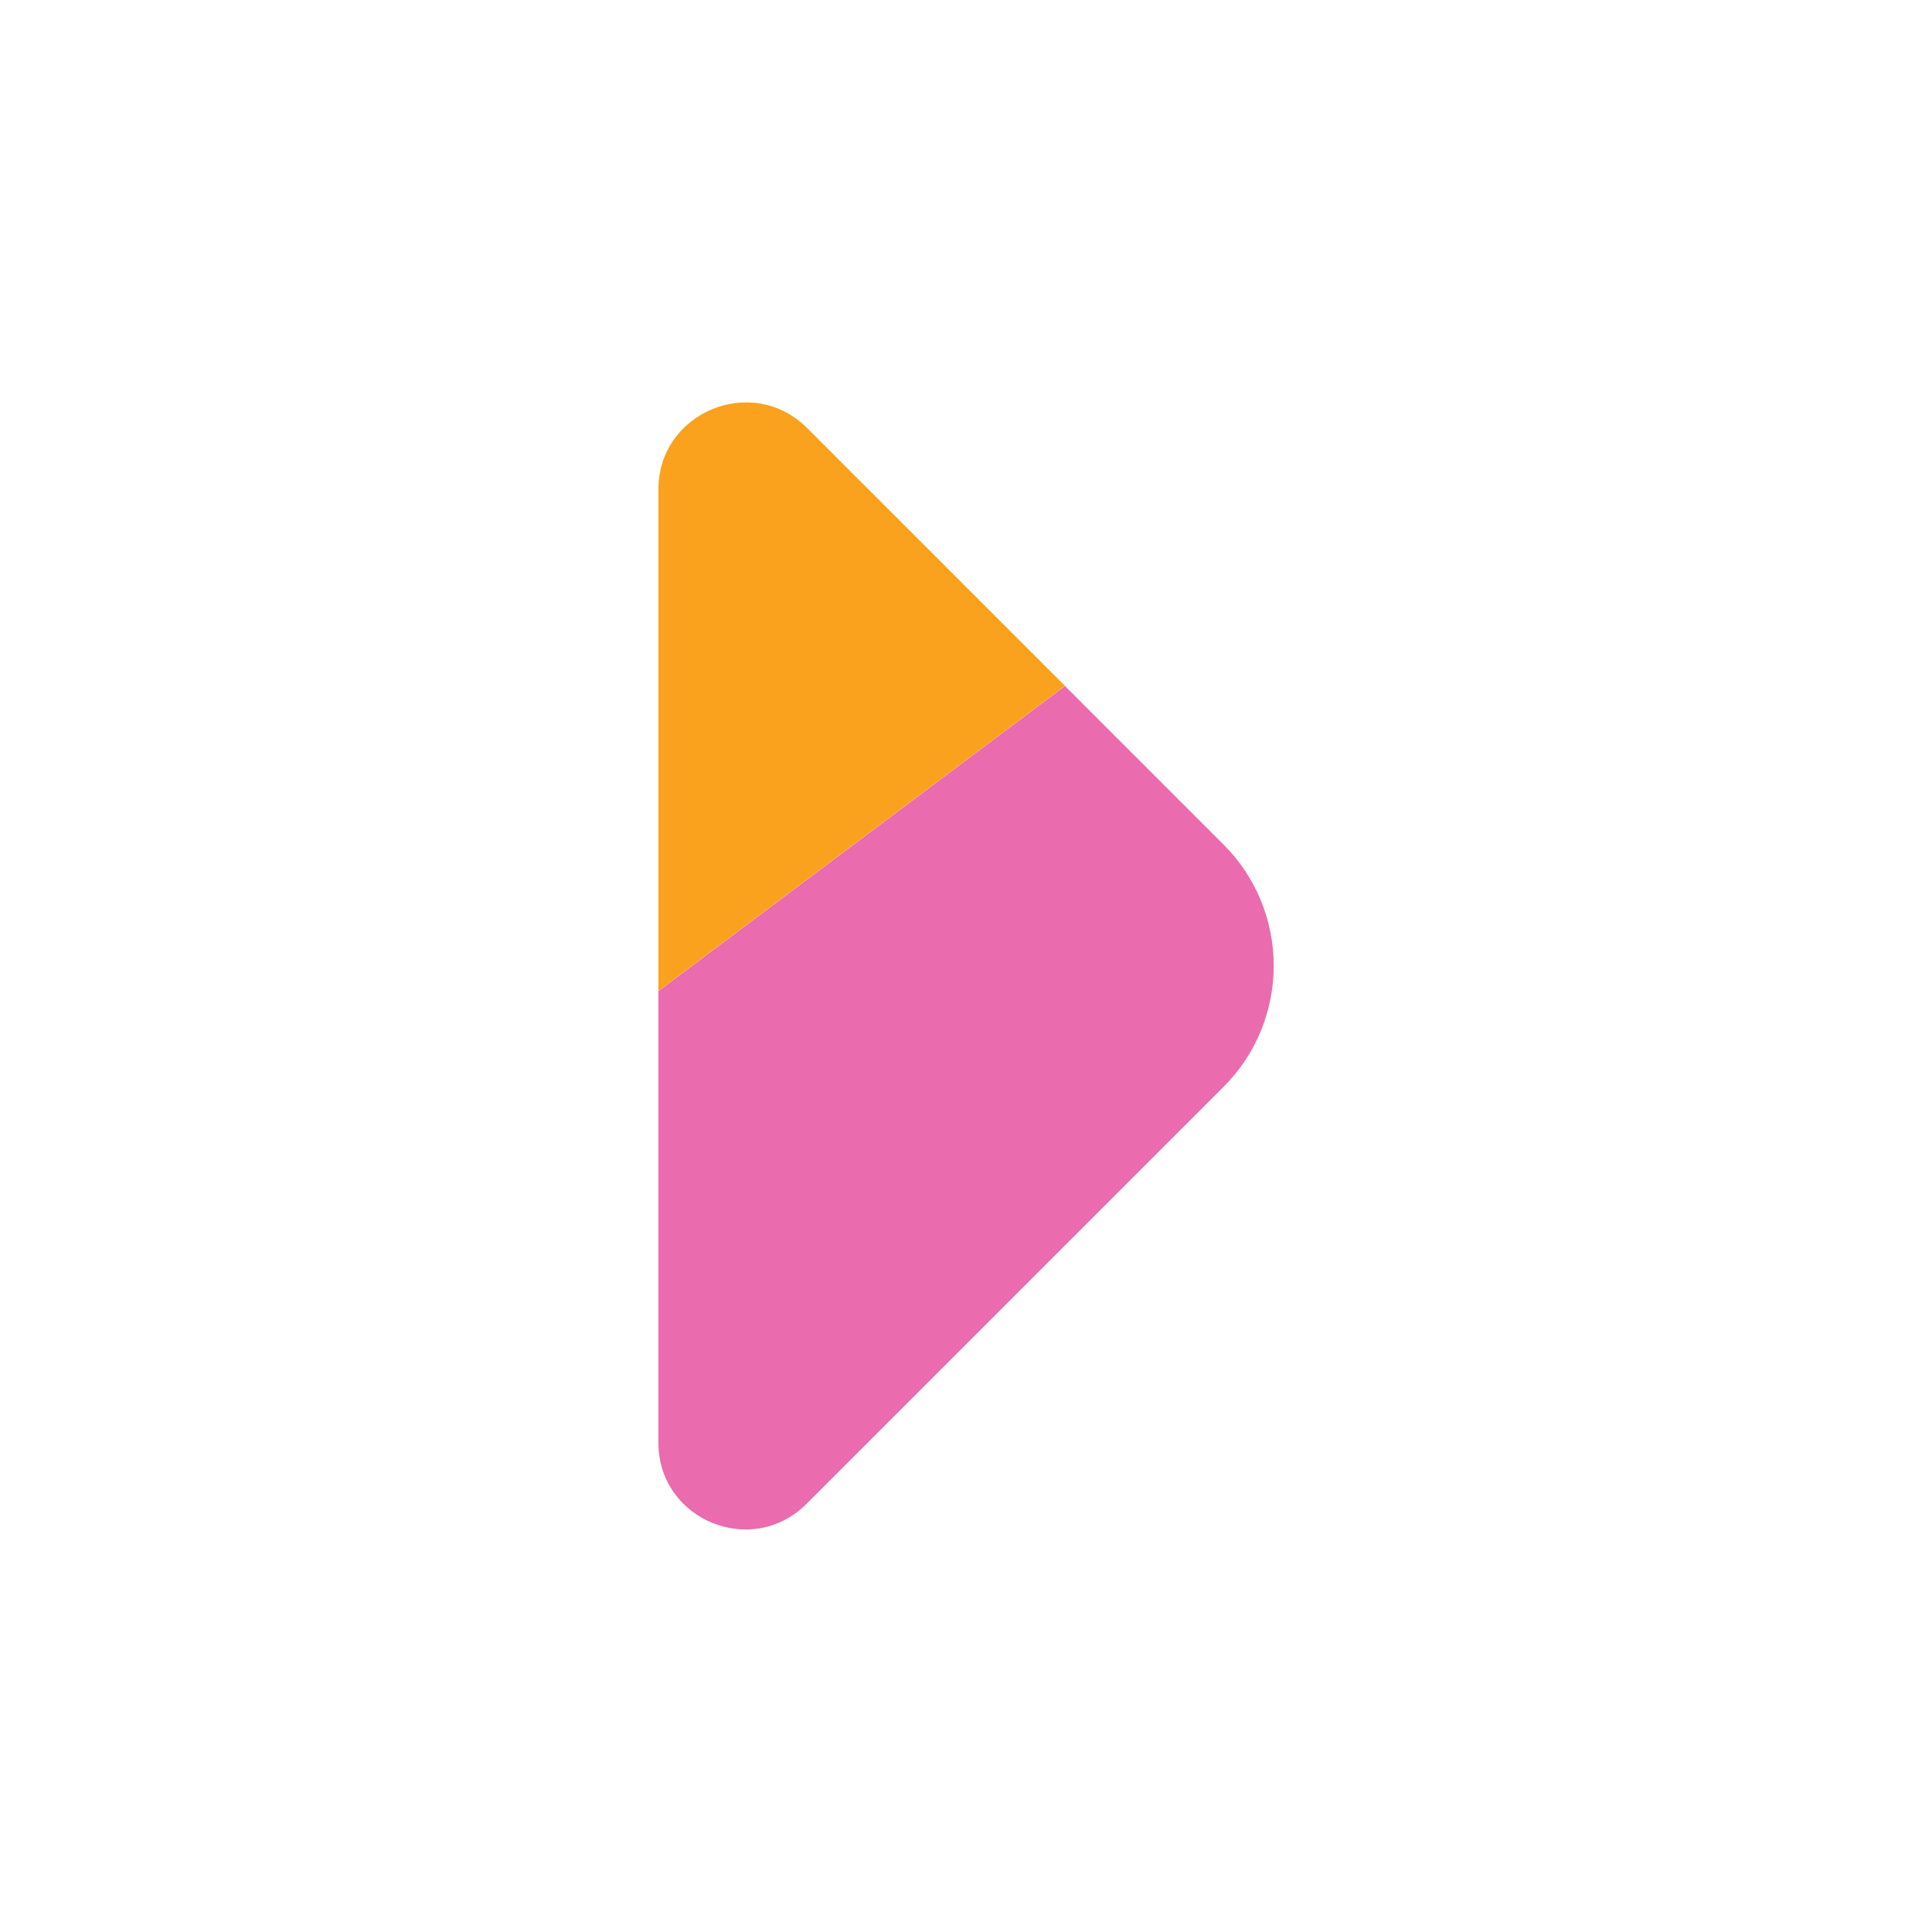 <svg width="14" height="14" viewBox="0 0 14 14" fill="none" xmlns="http://www.w3.org/2000/svg">
<path opacity="0.8" d="M7.717 4.971L4.771 7.182V10.454C4.771 11.014 5.448 11.294 5.845 10.897L8.866 7.876C9.351 7.392 9.351 6.604 8.866 6.12L7.717 4.971Z" fill="#E5469A"/>
<path d="M4.771 3.547V7.181L7.717 4.97L5.845 3.098C5.448 2.707 4.771 2.987 4.771 3.547Z" fill="#FAA21D"/>
</svg>
